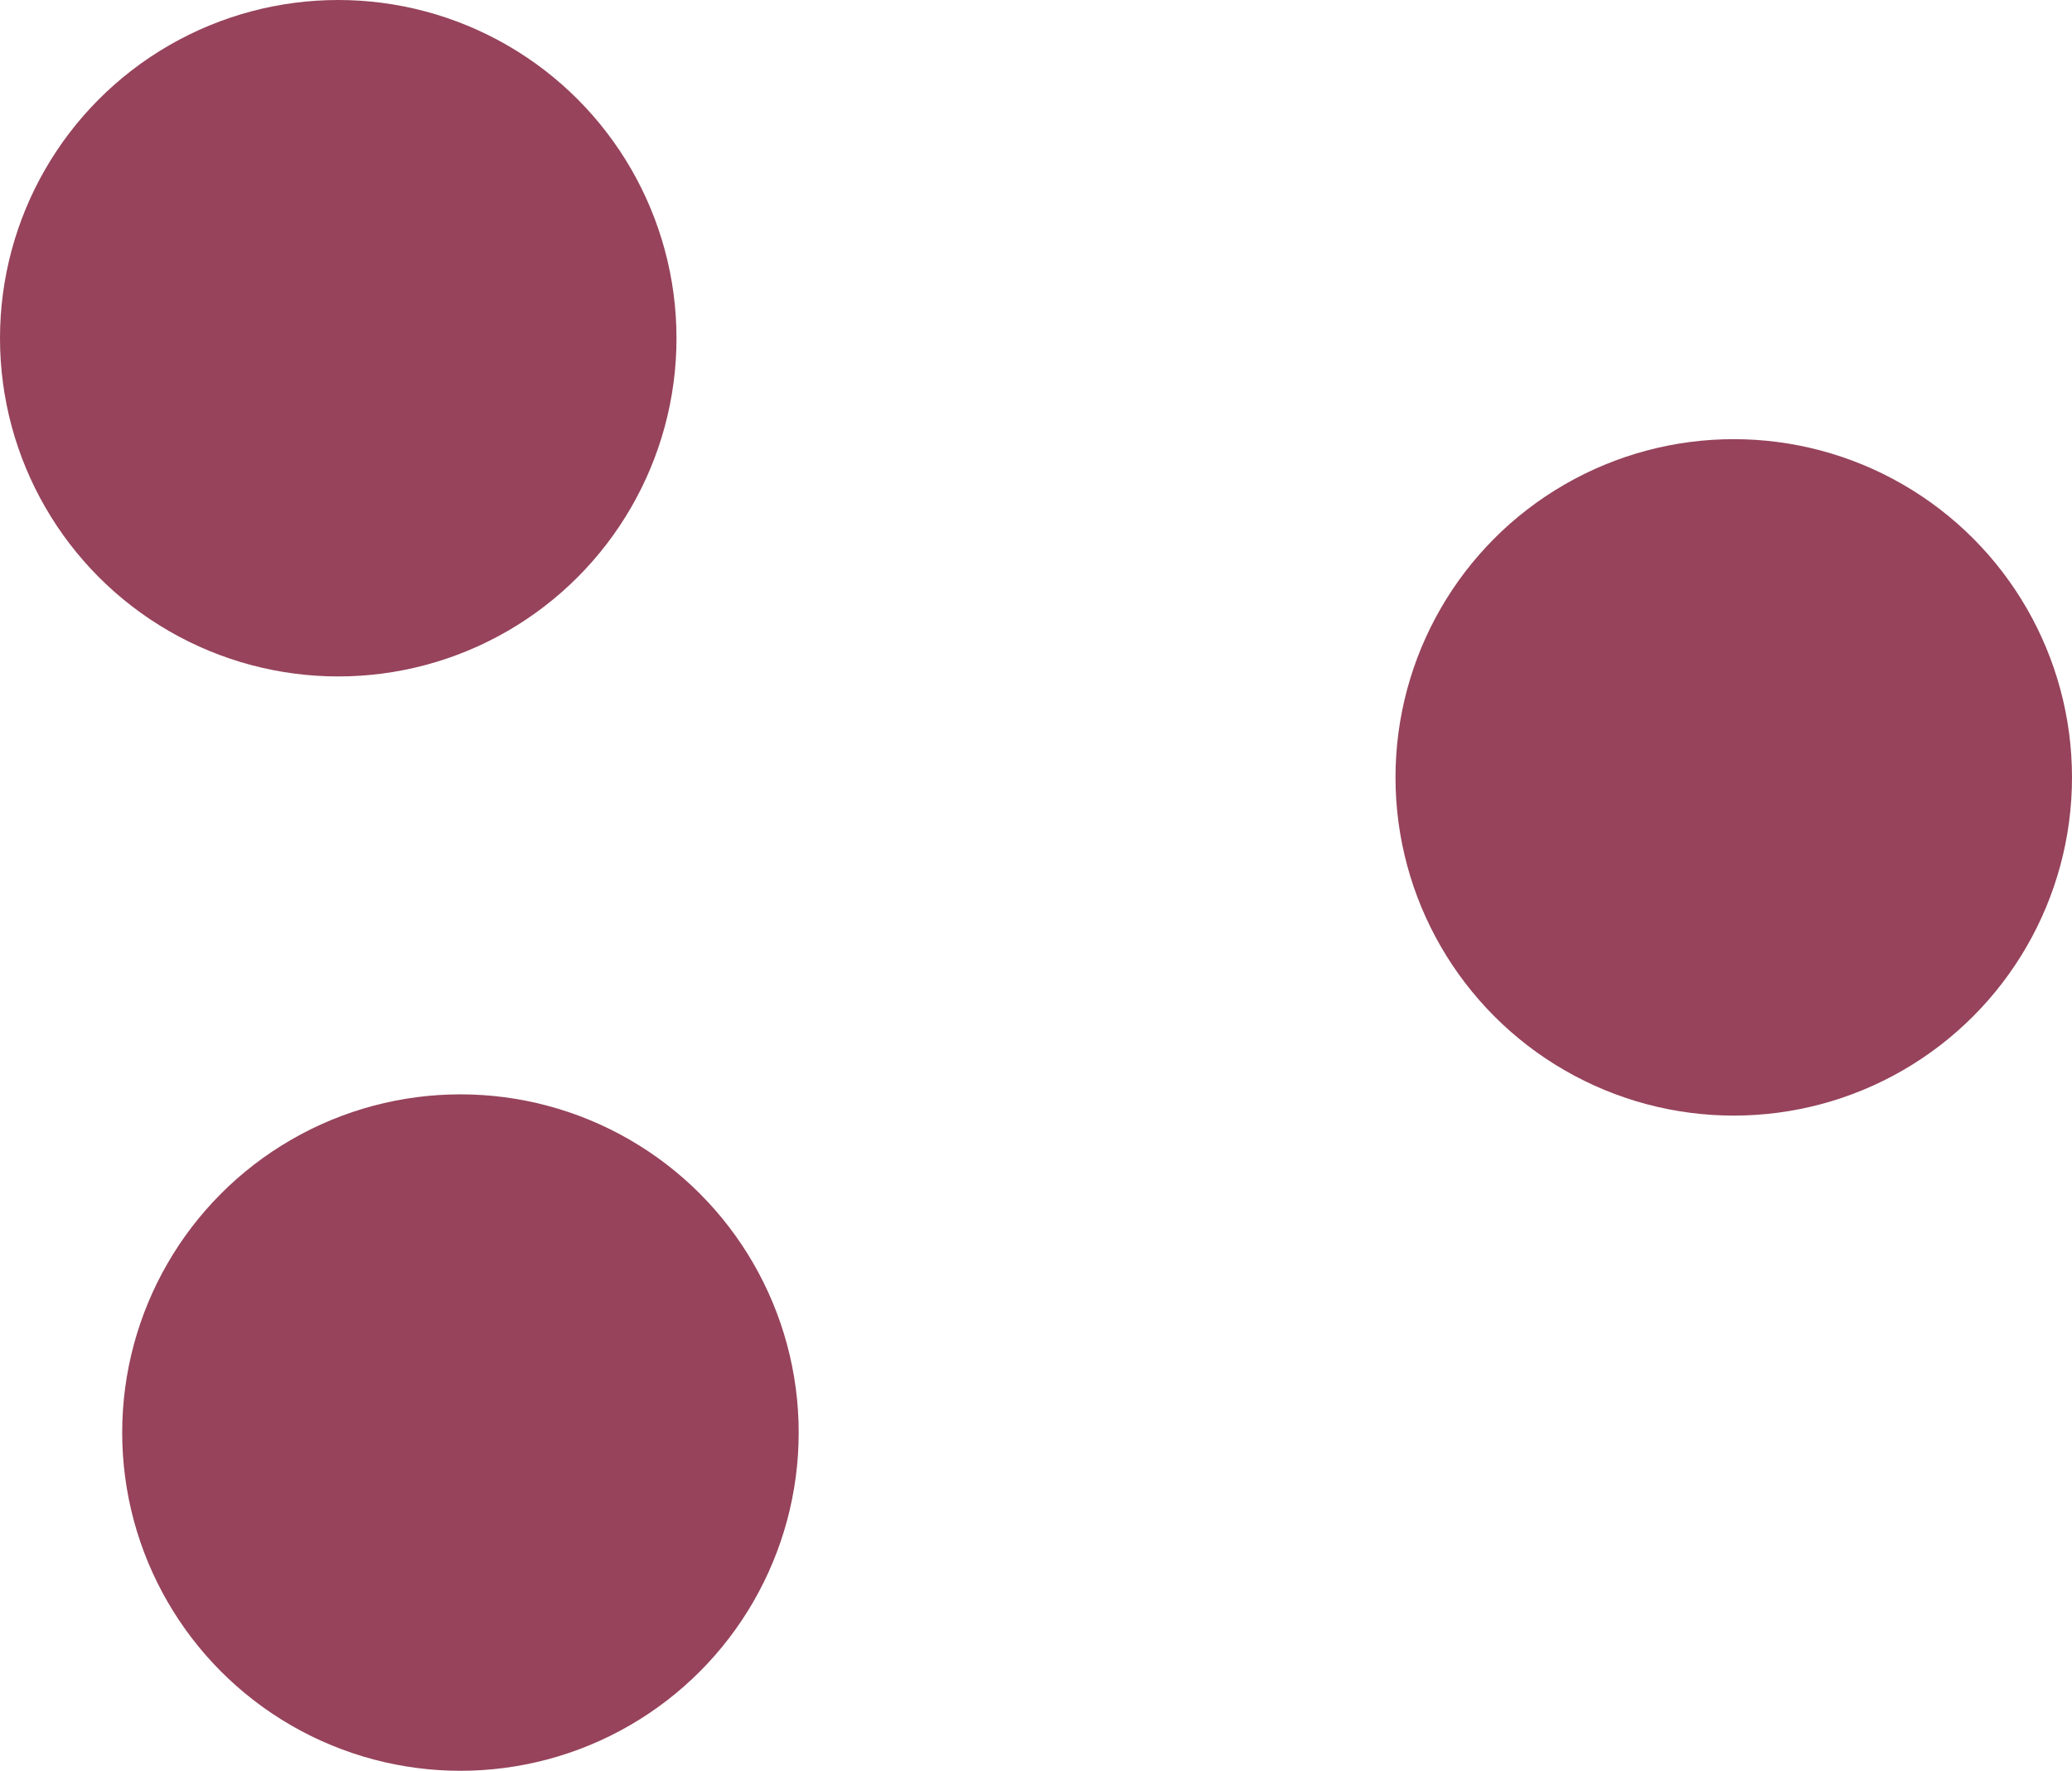 <?xml version="1.0" encoding="utf-8"?>
<!-- Generator: Adobe Illustrator 19.0.0, SVG Export Plug-In . SVG Version: 6.00 Build 0)  -->
<svg version="1.1" id="Livello_1" xmlns="http://www.w3.org/2000/svg" xmlns:xlink="http://www.w3.org/1999/xlink" x="0px" y="0px"
	 viewBox="-197 207 117 100" style="enable-background:new -197 207 117 100;" xml:space="preserve">
<style type="text/css">
	.st0{fill:none;enable-background:new    ;}
	.st1{fill:#96435B;}
</style>
<path class="st0" d="z"/>
<circle class="st1" cx="-177.9" cy="226.1" r="19.1"/>
<circle class="st1" cx="-99.1" cy="250.9" r="19.1"/>
<circle class="st1" cx="-171" cy="287.9" r="19.1"/>
</svg>
